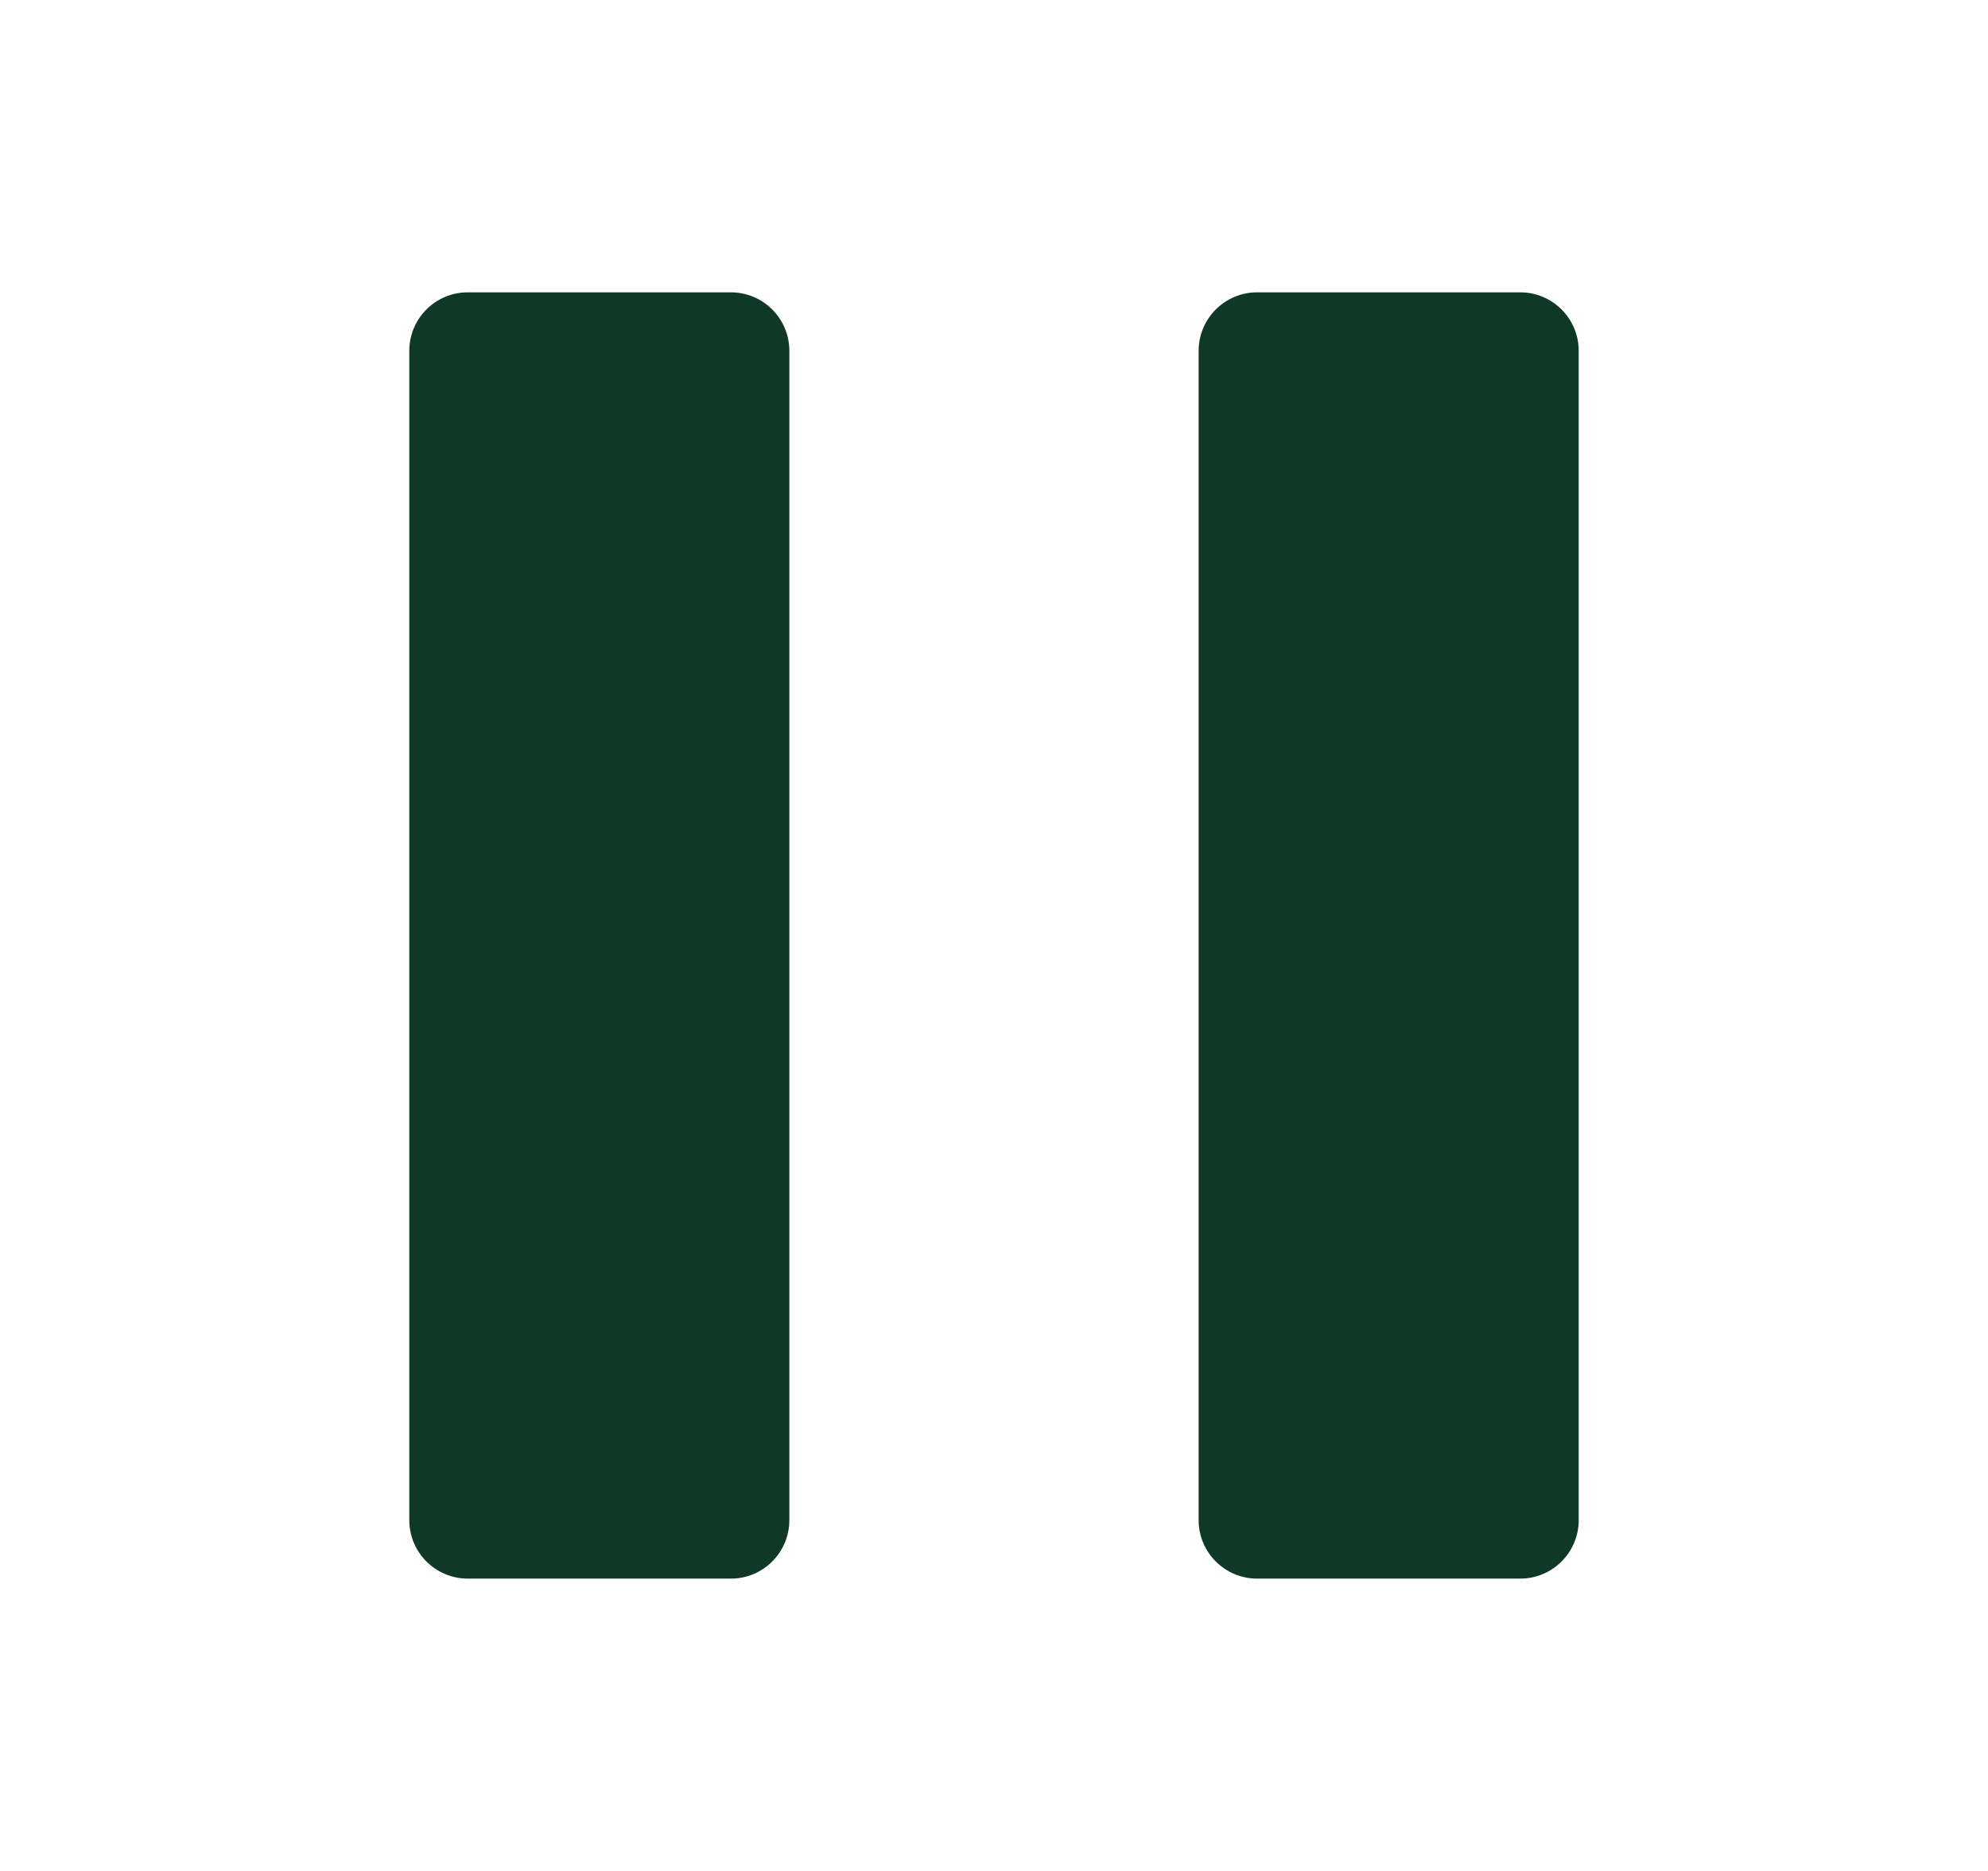 <svg width="17" height="16" viewBox="0 0 17 16" fill="none" xmlns="http://www.w3.org/2000/svg">
<g id="Pause">
<path id="Vector" d="M13 2.5H10.75C10.474 2.5 10.25 2.724 10.25 3V13C10.25 13.276 10.474 13.5 10.75 13.5H13C13.276 13.5 13.5 13.276 13.5 13V3C13.5 2.724 13.276 2.5 13 2.5Z" fill="#0F3827"/>
<path id="Vector_2" d="M6.25 2.5H4C3.724 2.5 3.5 2.724 3.5 3V13C3.5 13.276 3.724 13.5 4 13.5H6.25C6.526 13.5 6.75 13.276 6.75 13V3C6.75 2.724 6.526 2.5 6.25 2.5Z" fill="#0F3827"/>
</g>
</svg>
